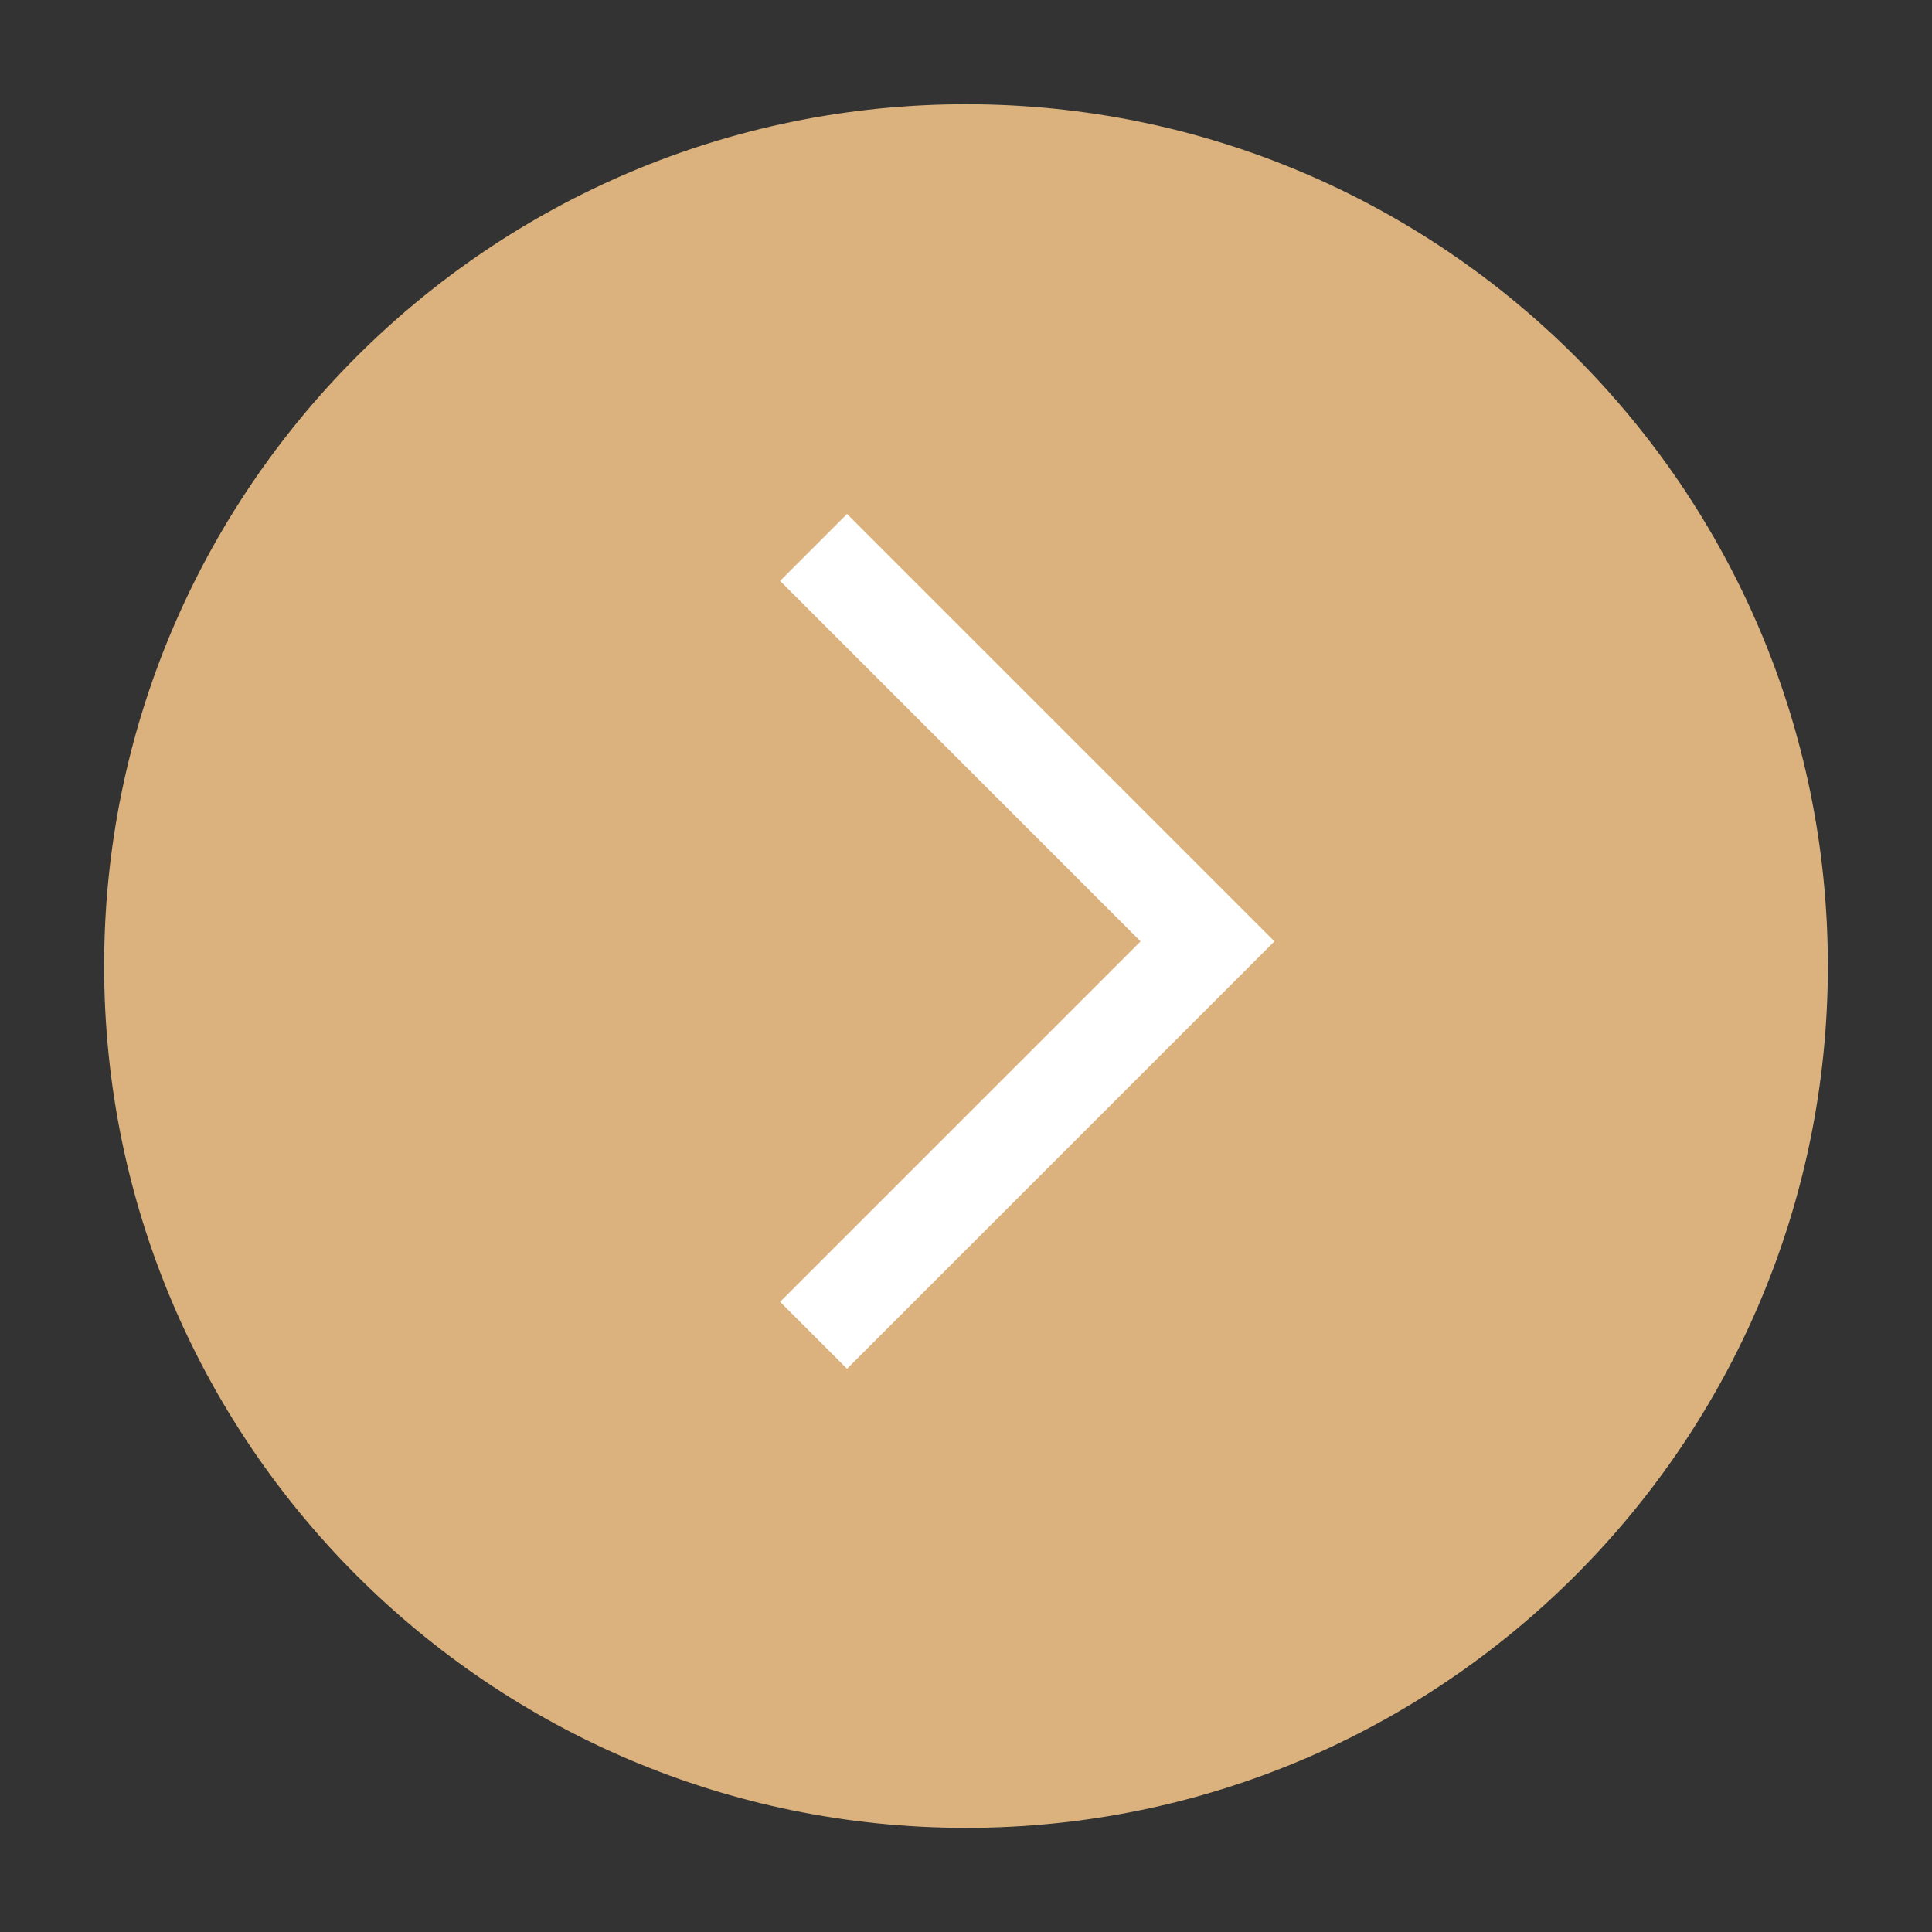 <?xml version="1.0" encoding="UTF-8"?> <svg xmlns="http://www.w3.org/2000/svg" width="20" height="20" viewBox="0 0 20 20" fill="none"><rect x="0" y="0" width="20" height="20" fill="#333333" stroke="none"/><path d="M10 1.079C5.073 1.079 1.078 5.073 1.078 10C1.078 14.927 5.073 18.922 10 18.922C14.927 18.922 18.922 14.927 18.922 10C18.922 5.073 14.927 1.079 10 1.079Z" fill="#DBB27D"></path><path d="M8.422 5.667L12.5 9.745L8.422 13.823" stroke="white" stroke-width="0.98"></path></svg> 